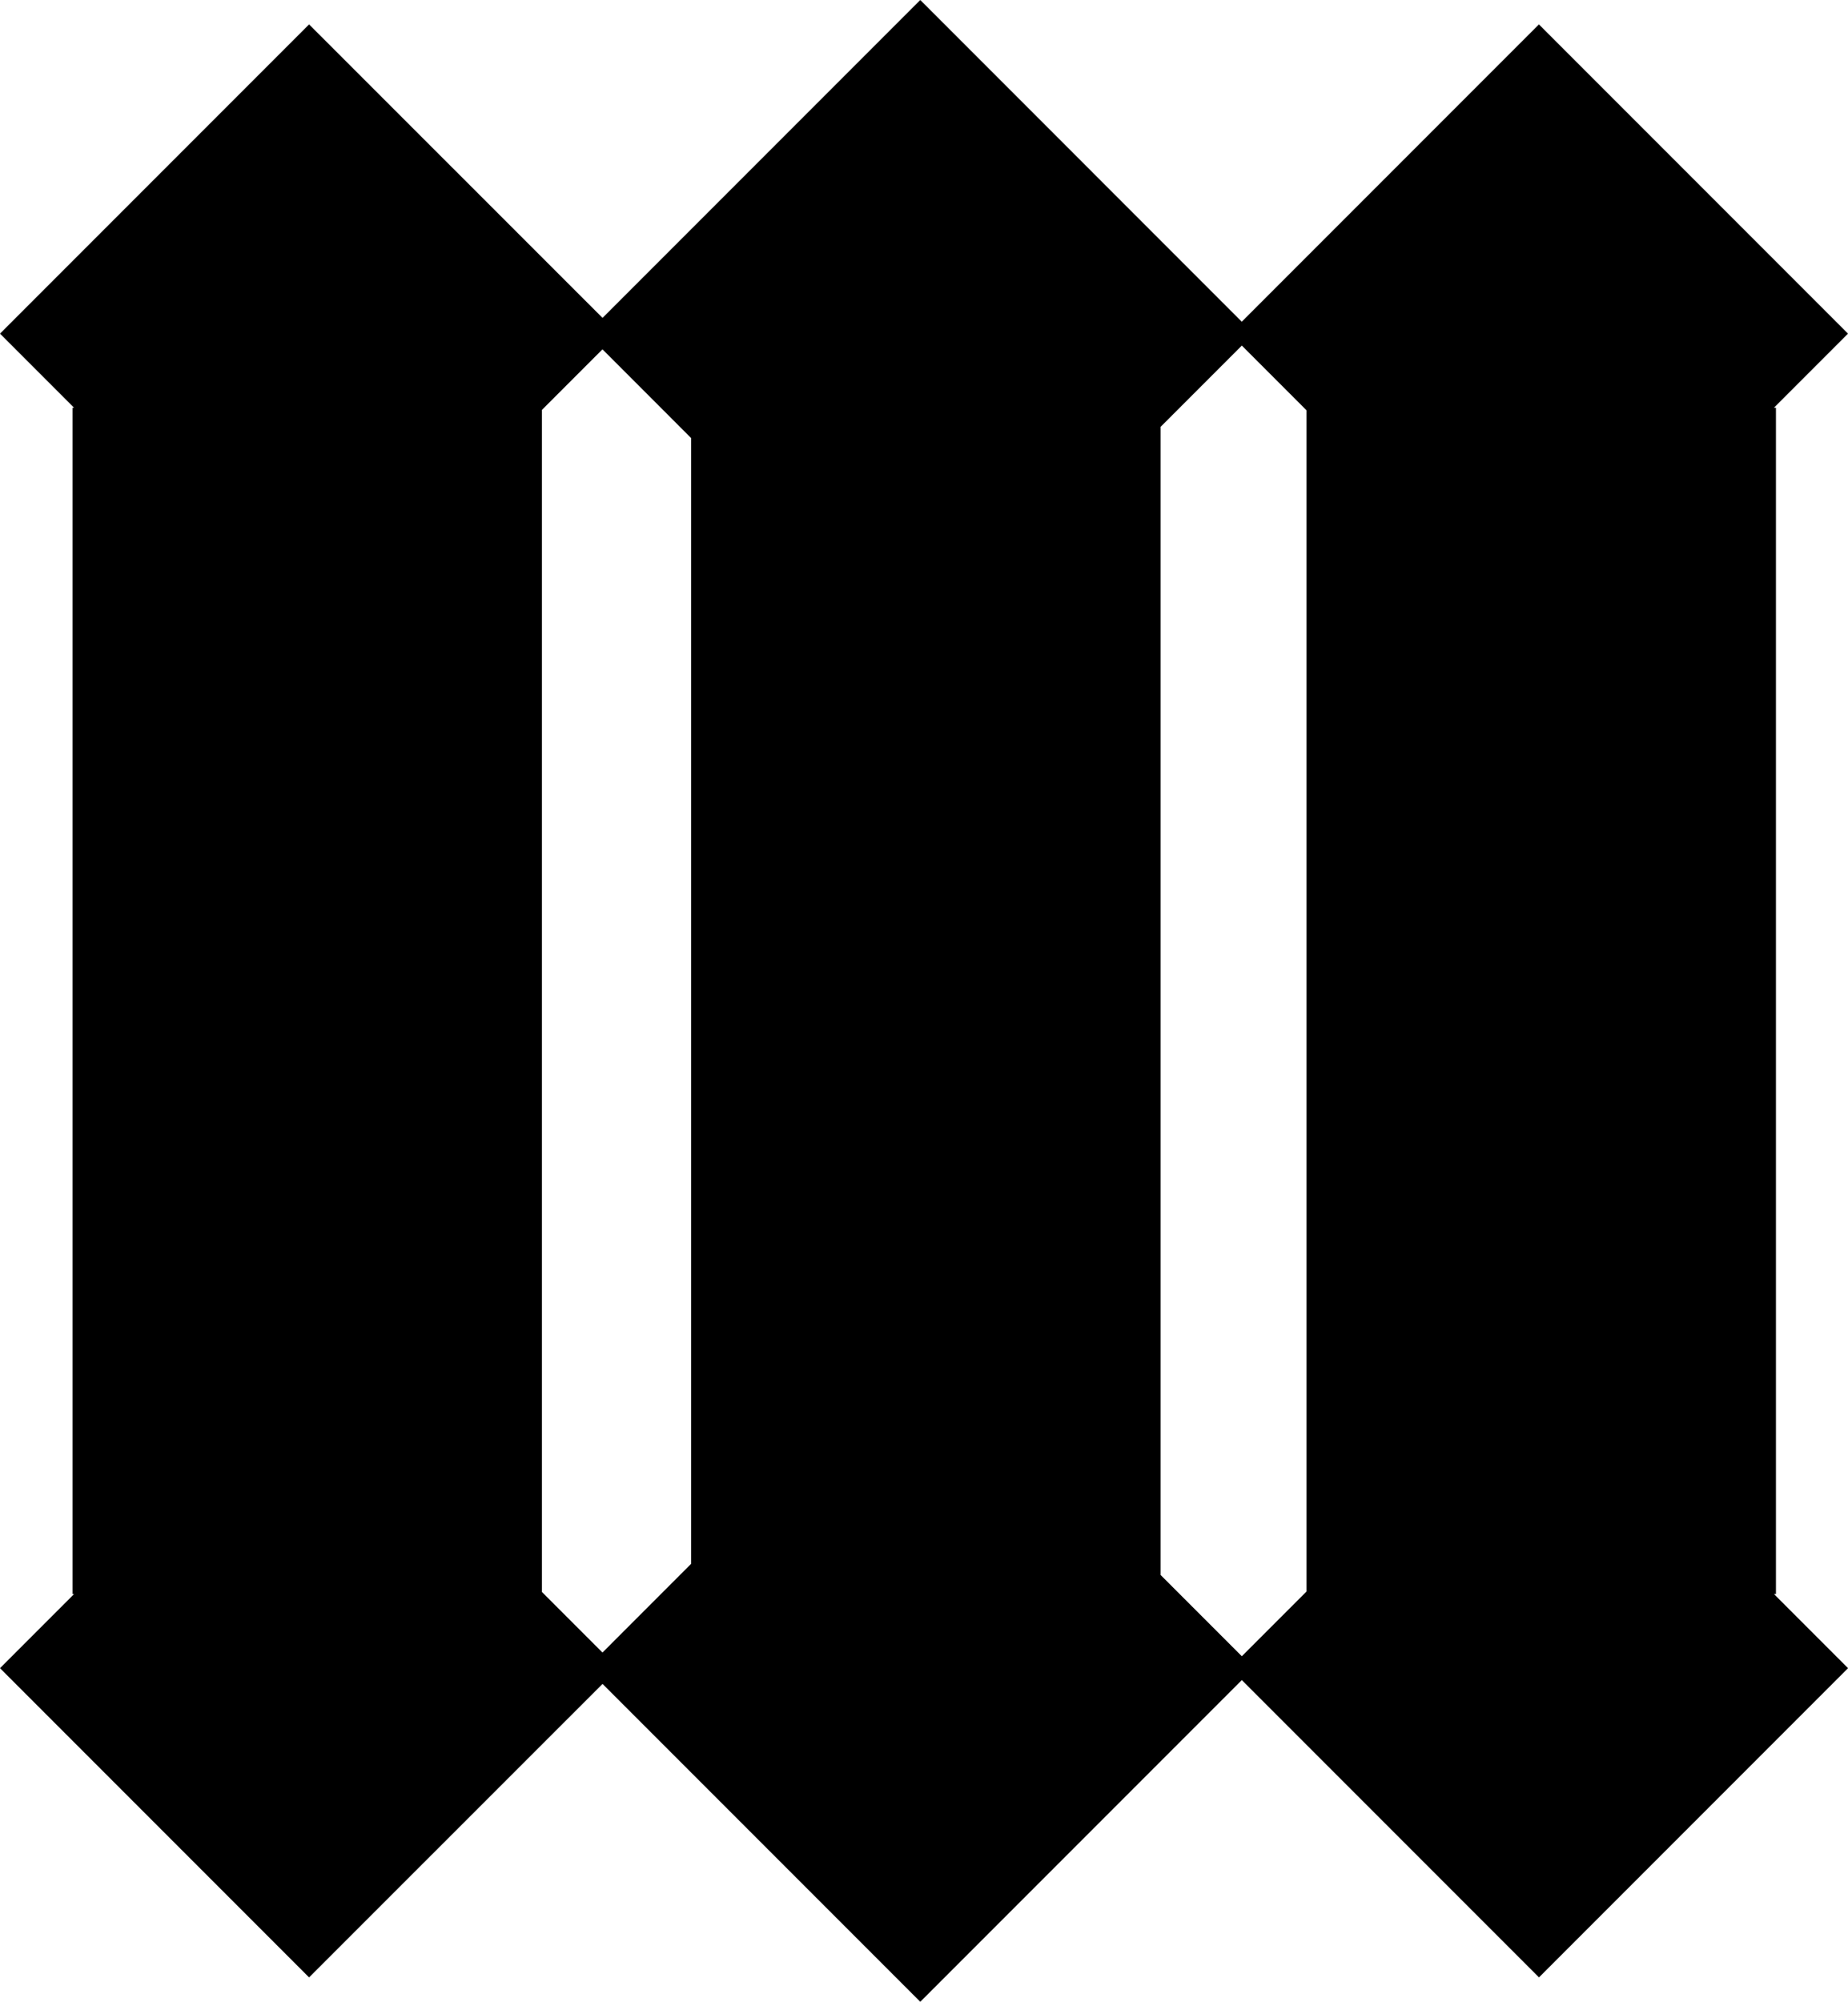 <svg viewBox="0 0 345.47 374.04" xmlns="http://www.w3.org/2000/svg" data-name="Layer 2" id="Layer_2">
  <g data-name="Brand Manual" id="Brand_Manual">
    <path d="M332,297.85V76.19h-.38l13.85-13.85-57.78-57.78-55.55,55.55L172.04,0l-59.4,59.4L57.78,4.56,0,62.34l13.85,13.85h-.28v221.66h.28l-13.85,13.85,57.78,57.78,54.86-54.84,59.4,59.4,60.11-60.11,55.55,55.55,57.78-57.78-13.85-13.85h.38ZM129.21,292.19l-16.58,16.59-11.32-11.32V76.59l11.32-11.32,16.58,16.59v210.33ZM244.25,297.37l-12.1,12.1-15.18-15.18V79.75l15.18-15.18,12.1,12.1v220.7Z"></path>
  </g>
</svg>